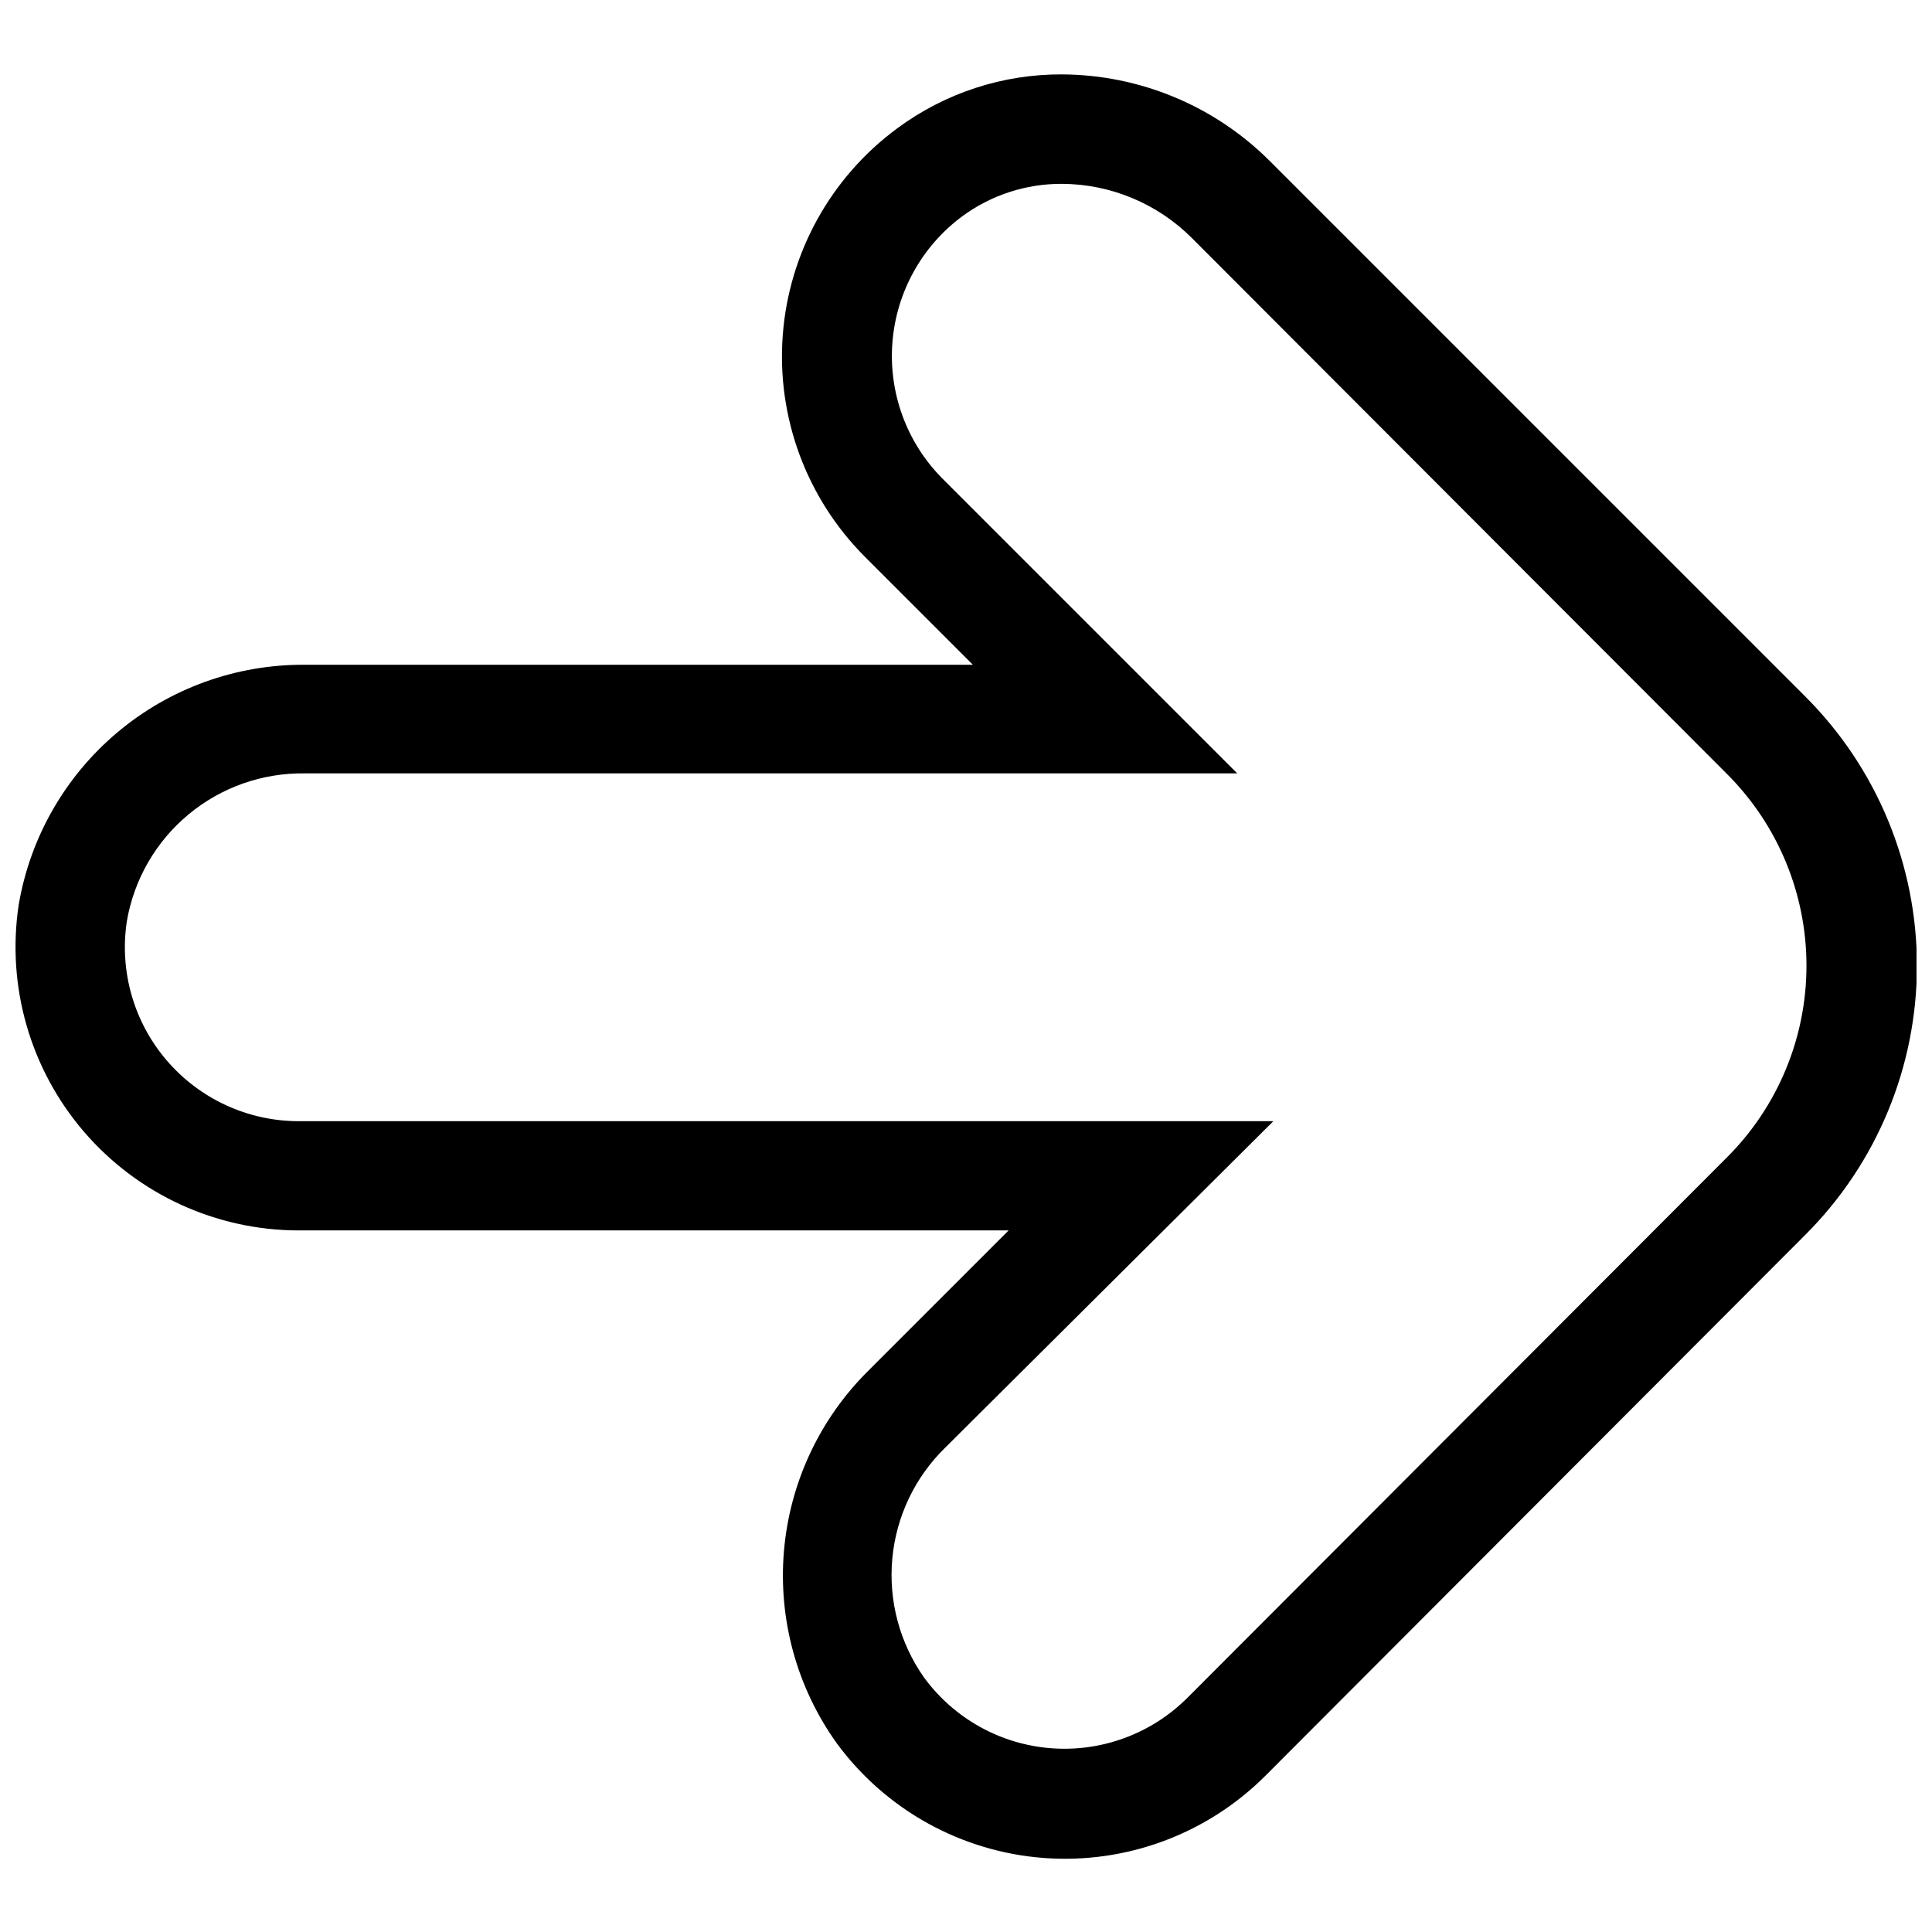 <?xml version="1.0" encoding="UTF-8"?>
<!-- Uploaded to: ICON Repo, www.svgrepo.com, Generator: ICON Repo Mixer Tools -->
<svg width="800px" height="800px" version="1.1" viewBox="144 144 512 512" xmlns="http://www.w3.org/2000/svg">
 <defs>
  <clipPath id="a">
   <path d="m148.09 163h503.81v474h-503.81z"/>
  </clipPath>
 </defs>
 <g clip-path="url(#a)">
  <path d="m425.45 192.72c12.93 0.066 25.309 5.238 34.438 14.391l141.79 142.01c13.48 13.465 21.055 31.738 21.055 50.789 0 19.055-7.574 37.324-21.055 50.789l-142.96 143.19c-9.508 9.535-22.711 14.438-36.137 13.414-13.43-1.023-25.738-7.867-33.691-18.734-6.465-9.164-9.449-20.328-8.422-31.496 1.023-11.164 5.996-21.598 14.023-29.43l86.961-86.516h-258.37c-13.406-0.027-26.141-5.894-34.871-16.07-8.734-10.172-12.602-23.645-10.598-36.902 1.895-11.082 7.688-21.125 16.332-28.312s19.574-11.047 30.816-10.887h247.12l-78.398-78.398h0.004c-9.301-9.516-14.035-22.586-12.984-35.852 1.055-13.266 7.785-25.426 18.469-33.359 7.672-5.652 16.961-8.676 26.488-8.625m0-29.008v0.004c-15.746-0.078-31.09 4.953-43.734 14.332-17.582 12.98-28.637 32.973-30.285 54.762-1.645 21.793 6.285 43.219 21.719 58.691l28.672 28.672h-177.01c-18.148-0.137-35.754 6.199-49.656 17.867s-23.199 27.902-26.219 45.801c-3.242 21.598 3.082 43.535 17.32 60.098 14.238 16.562 34.98 26.102 56.82 26.137h188.21l-37.016 37.016h0.004c-12.988 12.781-20.977 29.785-22.527 47.938-1.551 18.156 3.438 36.27 14.07 51.066 12.977 17.582 32.969 28.637 54.762 30.285 21.789 1.645 43.219-6.285 58.688-21.719l143.19-143.46c18.91-18.902 29.535-44.547 29.535-71.285 0-26.738-10.625-52.379-29.535-71.285l-142.01-142.01c-14.602-14.574-34.359-22.801-54.988-22.902z"/>
 </g>
</svg>